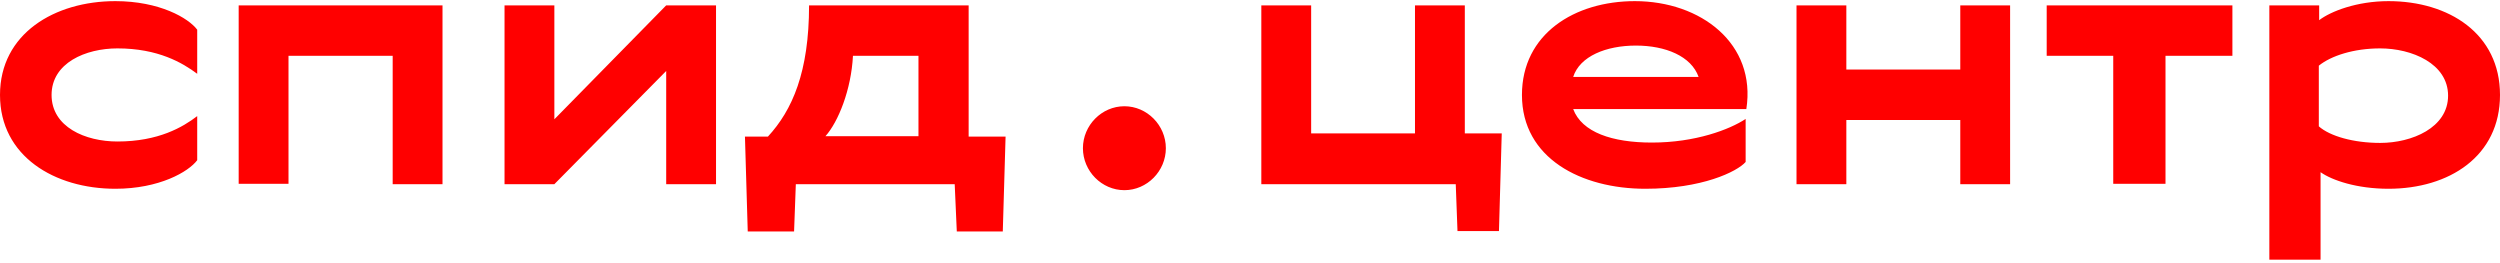 <svg width="304" height="32" viewBox="0 0 304 32" fill="none" xmlns="http://www.w3.org/2000/svg">
<path d="M53.809 0.653V22.396H47.75V6.786H35.082V22.354H29.023V0.653H53.809ZM67.41 0.653V14.505L81.01 0.653H87.069V22.396H81.01V8.63L67.41 22.396H61.351V0.653H67.41ZM116.092 22.396H96.772L96.56 28.143H90.925L90.586 16.607H93.382C96.348 13.39 98.382 8.759 98.382 0.653H117.787V16.607H122.278L121.939 28.143H116.346L116.092 22.396ZM111.686 16.607V6.786H103.72C103.508 10.903 101.941 14.806 100.373 16.564H111.686V16.607ZM177.019 22.396H153.377V0.653H159.436V16.221H172.062V0.653H178.121V16.221H182.612L182.273 28.1H177.231L177.019 22.396ZM206.551 9.359C205.661 6.829 202.525 5.542 198.924 5.542C195.323 5.542 192.103 6.829 191.298 9.359H206.551ZM224.515 0.653V8.458H238.37V0.653H244.429V22.396H238.37V14.591H224.515V22.396H218.456V0.653H224.515ZM271.46 6.786H263.325V22.354H256.97V6.786H248.878V0.653H271.46V6.786ZM131.684 18.022C131.684 20.81 133.972 23.125 136.726 23.125C139.48 23.125 141.768 20.81 141.768 18.022C141.768 15.234 139.48 12.919 136.726 12.919C133.972 12.919 131.684 15.234 131.684 18.022ZM191.298 13.262C192.357 16.092 196.043 17.336 200.873 17.336C206.169 17.336 210.321 15.749 212.27 14.463V19.695C211.211 20.895 206.932 22.954 200.068 22.954C192.314 22.954 185.069 19.266 185.069 11.546C185.069 4.127 191.467 0.138 198.797 0.138C206.847 0.138 213.584 5.328 212.355 13.262H191.298ZM0 11.546C0 4.084 6.652 0.138 14.024 0.138C19.405 0.138 22.922 2.197 23.981 3.612V8.973C22.201 7.644 19.236 5.885 14.278 5.885C10.423 5.885 6.271 7.644 6.271 11.546C6.271 15.449 10.38 17.207 14.278 17.207C19.278 17.207 22.244 15.449 23.981 14.119V19.48C22.922 20.895 19.363 22.954 14.024 22.954C6.652 22.954 0 19.008 0 11.546ZM304 11.546C304 19.008 297.814 22.954 290.442 22.954C286.586 22.954 283.578 21.925 282.18 20.938V31.574H275.952V0.653H282.01V2.454C283.409 1.382 286.586 0.138 290.442 0.138C297.772 0.138 304 4.084 304 11.546ZM289.425 17.379C293.281 17.379 297.687 15.535 297.687 11.632C297.687 7.729 293.281 5.885 289.425 5.885C286.205 5.885 283.451 6.786 281.968 7.987V15.363C283.324 16.564 286.205 17.379 289.425 17.379Z" fill="#FF0000"/>
</svg>
